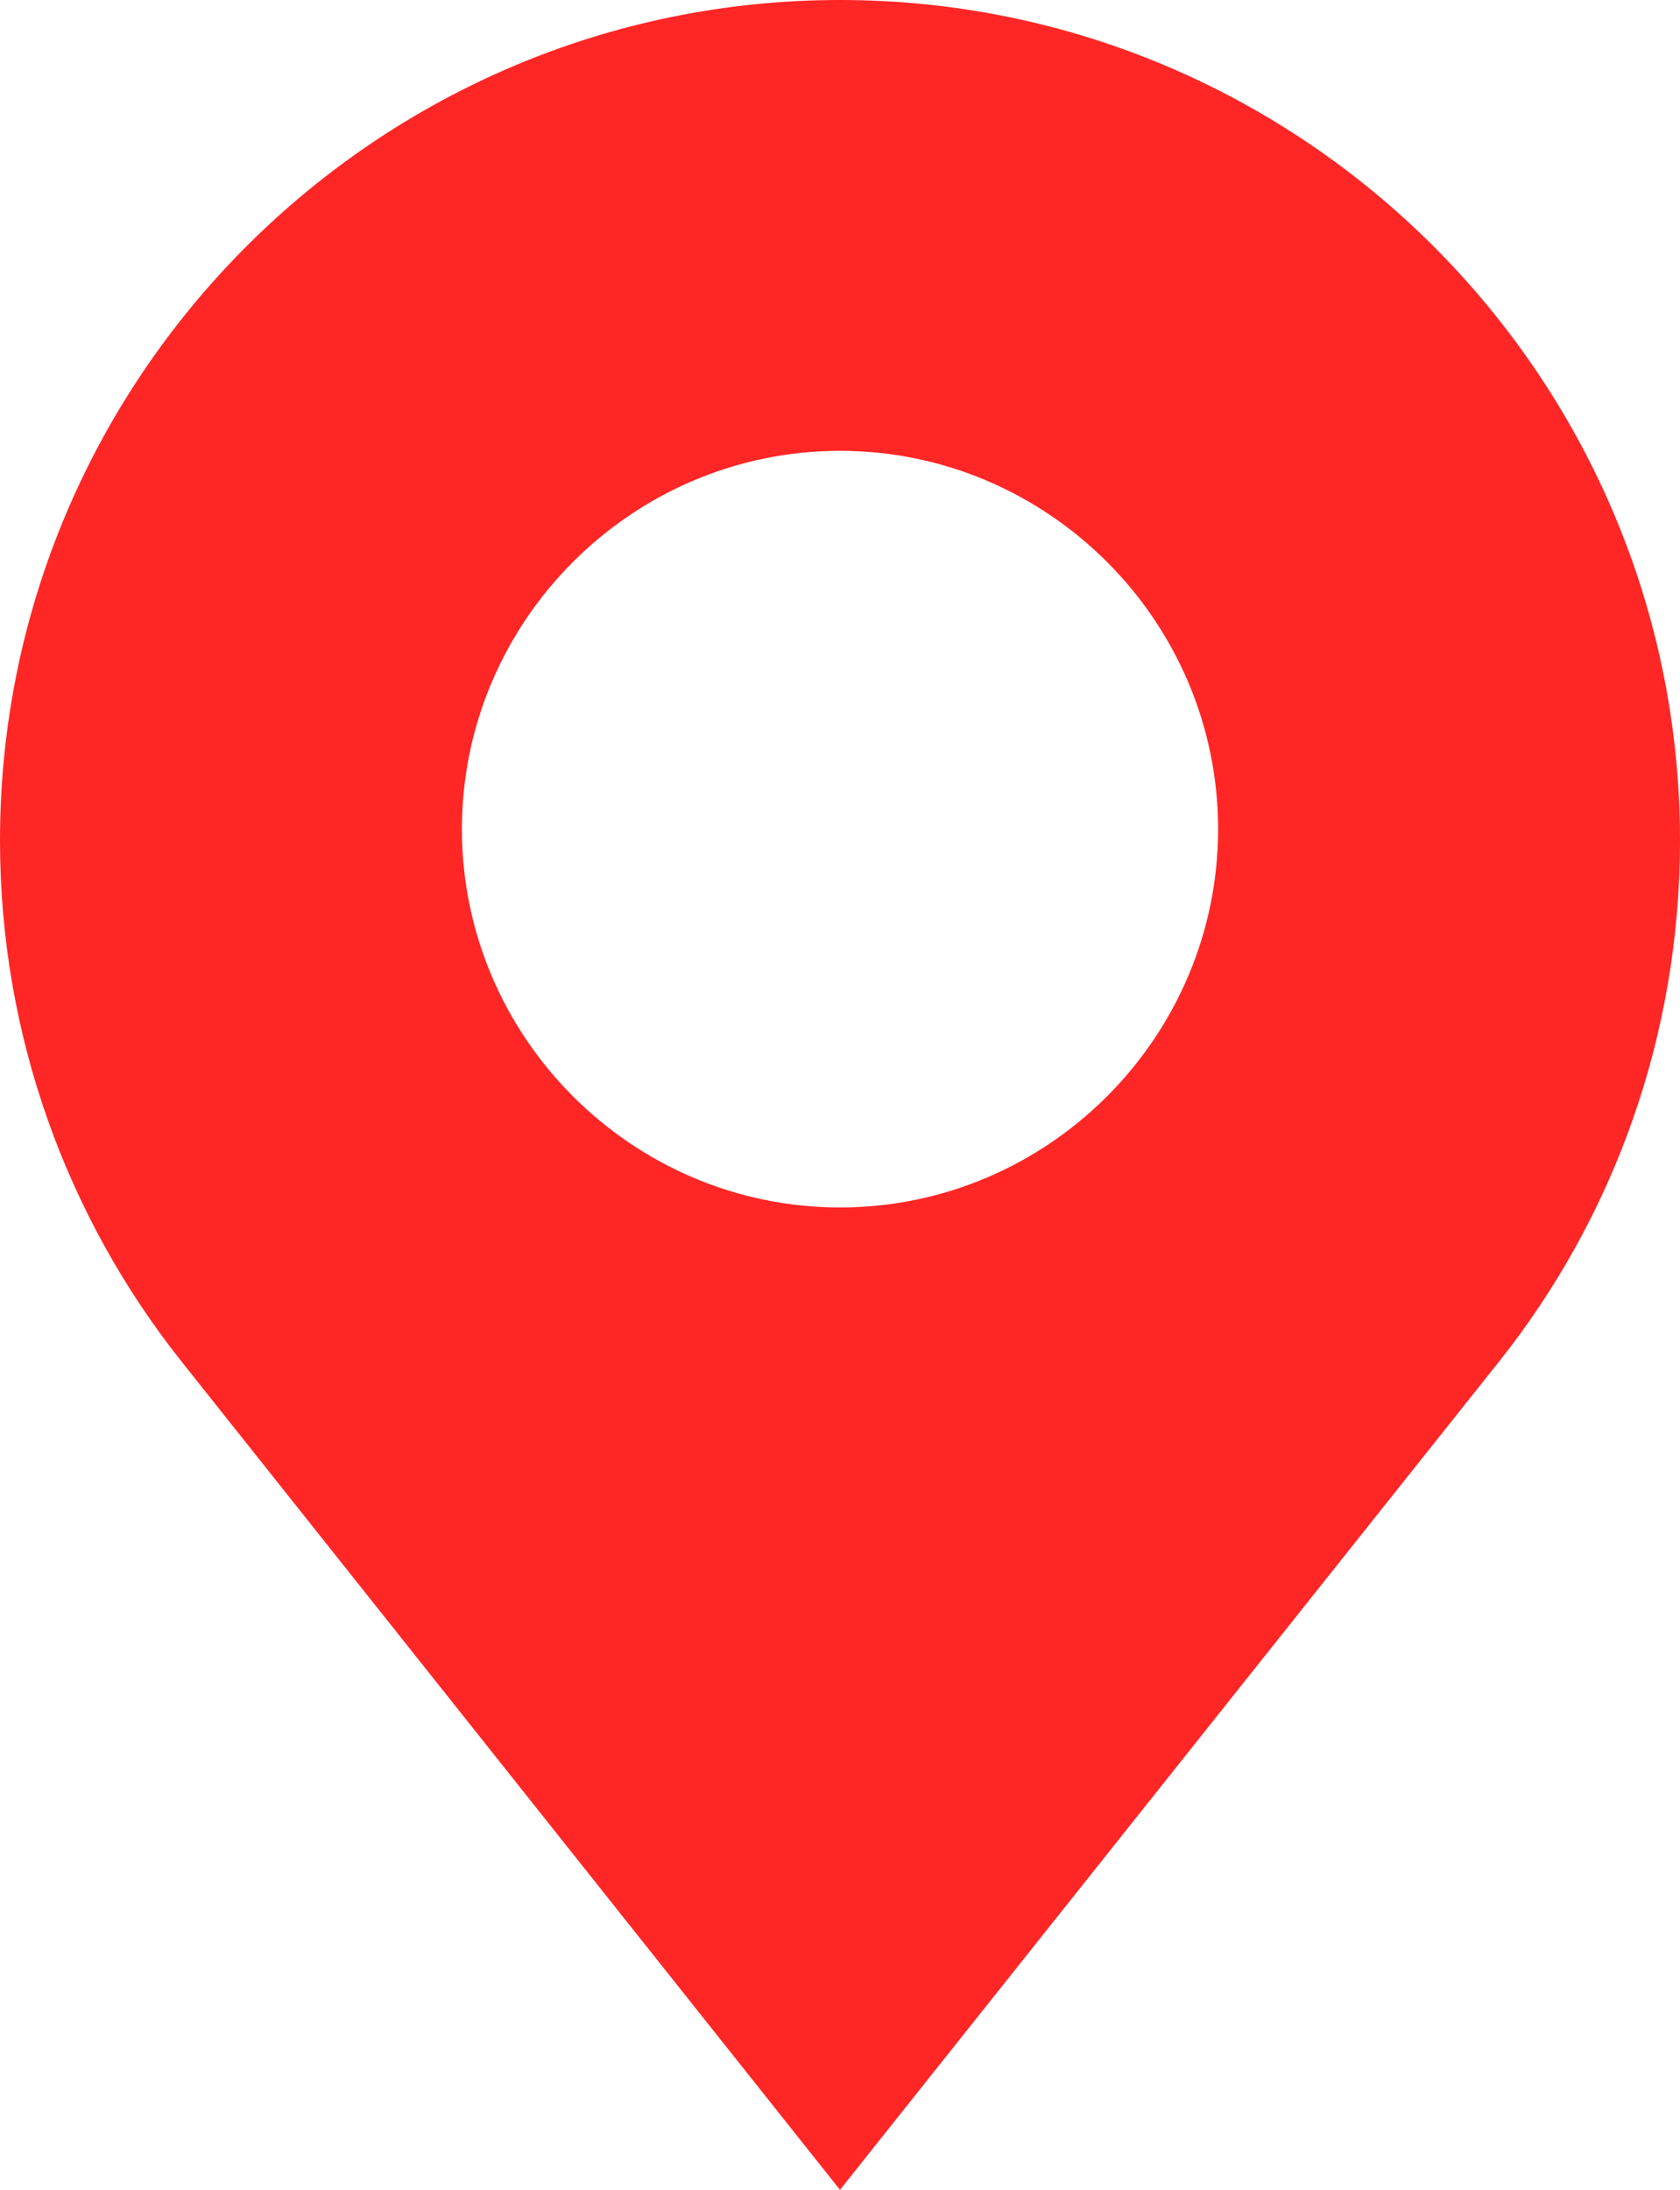 <svg xmlns="http://www.w3.org/2000/svg" viewBox="0 0 266.6 347.3"><path fill="#ff2626" d="M133.3 0C59.8 0 0 59.8 0 133.3c0 31 10.7 59.8 28.7 82.5l104.6 131.5L238 215.8c18-22.7 28.6-51.4 28.6-82.5C266.6 59.8 206.8 0 133.3 0zm0 191.5c-33 0-60-27-60-60s27-60 60-60 60 27 60 60-27 60-60 60zm0 0"/></svg>